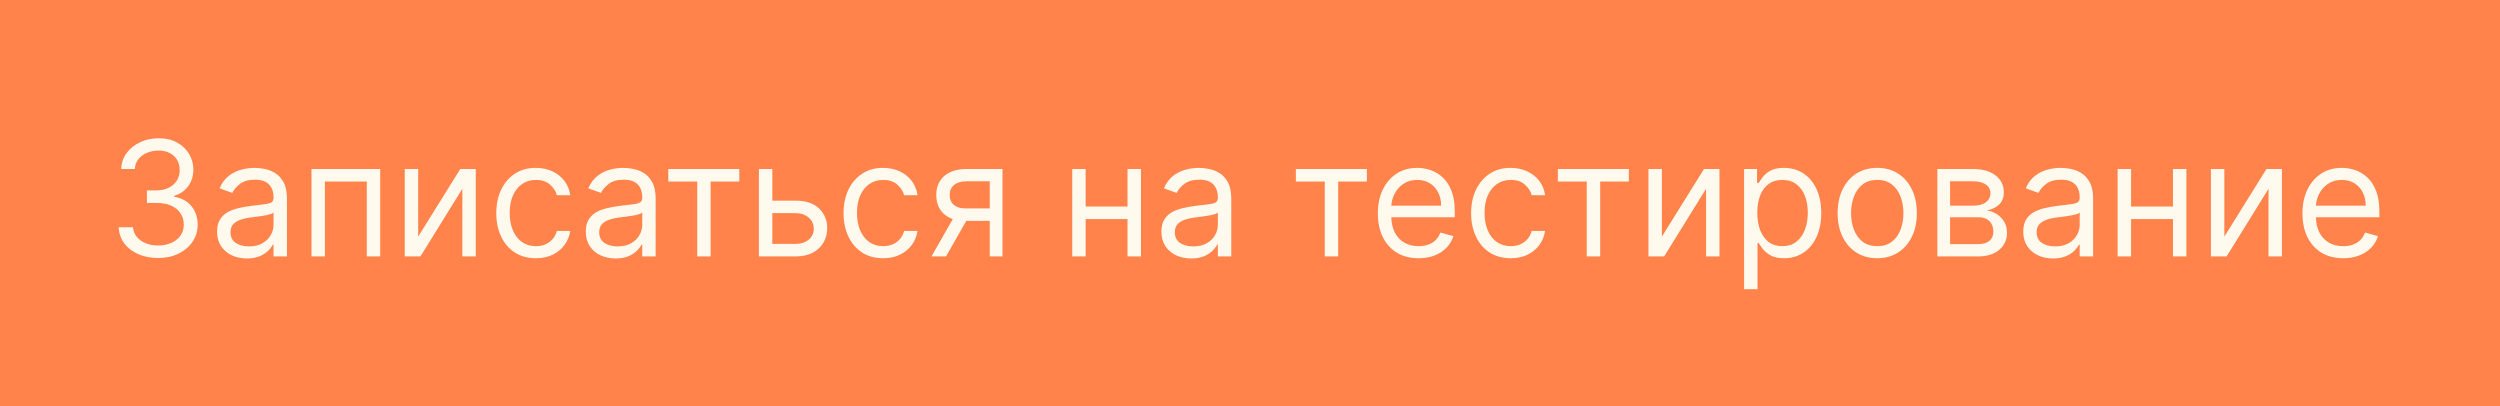 <?xml version="1.0" encoding="UTF-8"?> <svg xmlns="http://www.w3.org/2000/svg" width="234" height="38" viewBox="0 0 234 38" fill="none"><rect width="234" height="38" fill="#FF834A"></rect><path d="M14.815 24.149C14.112 24.149 13.485 24.028 12.935 23.787C12.388 23.546 11.953 23.21 11.63 22.78C11.31 22.347 11.136 21.845 11.108 21.273H12.45C12.479 21.624 12.599 21.928 12.812 22.184C13.026 22.436 13.304 22.631 13.649 22.77C13.993 22.908 14.375 22.977 14.794 22.977C15.263 22.977 15.678 22.896 16.041 22.732C16.403 22.569 16.687 22.342 16.893 22.05C17.099 21.759 17.202 21.422 17.202 21.038C17.202 20.637 17.102 20.284 16.903 19.978C16.704 19.669 16.413 19.428 16.03 19.254C15.646 19.08 15.178 18.993 14.624 18.993H13.75V17.821H14.624C15.057 17.821 15.437 17.743 15.764 17.587C16.094 17.43 16.351 17.21 16.536 16.926C16.724 16.642 16.818 16.308 16.818 15.925C16.818 15.555 16.736 15.234 16.573 14.961C16.41 14.687 16.179 14.474 15.881 14.321C15.586 14.169 15.238 14.092 14.837 14.092C14.46 14.092 14.105 14.162 13.771 14.3C13.441 14.435 13.171 14.632 12.962 14.891C12.752 15.147 12.639 15.456 12.621 15.818H11.342C11.364 15.246 11.536 14.746 11.859 14.316C12.182 13.883 12.605 13.546 13.127 13.304C13.652 13.062 14.229 12.942 14.858 12.942C15.533 12.942 16.111 13.079 16.595 13.352C17.077 13.622 17.448 13.979 17.708 14.423C17.967 14.867 18.097 15.346 18.097 15.861C18.097 16.475 17.935 16.999 17.612 17.432C17.292 17.865 16.857 18.166 16.307 18.332V18.418C16.996 18.531 17.534 18.824 17.921 19.297C18.308 19.765 18.501 20.346 18.501 21.038C18.501 21.631 18.34 22.164 18.017 22.636C17.697 23.105 17.26 23.474 16.706 23.744C16.152 24.014 15.522 24.149 14.815 24.149ZM23.109 24.192C22.591 24.192 22.12 24.094 21.697 23.899C21.275 23.7 20.939 23.414 20.691 23.041C20.442 22.665 20.318 22.21 20.318 21.678C20.318 21.209 20.41 20.829 20.595 20.538C20.779 20.243 21.026 20.012 21.335 19.845C21.644 19.678 21.985 19.554 22.358 19.472C22.734 19.387 23.113 19.32 23.492 19.27C23.99 19.206 24.393 19.158 24.702 19.126C25.014 19.091 25.241 19.032 25.384 18.95C25.529 18.869 25.602 18.727 25.602 18.524V18.482C25.602 17.956 25.458 17.548 25.171 17.256C24.886 16.965 24.455 16.82 23.876 16.82C23.276 16.82 22.805 16.951 22.465 17.214C22.124 17.477 21.884 17.757 21.745 18.055L20.552 17.629C20.765 17.132 21.049 16.745 21.404 16.468C21.763 16.188 22.154 15.992 22.576 15.882C23.003 15.768 23.422 15.712 23.834 15.712C24.096 15.712 24.398 15.744 24.739 15.807C25.084 15.868 25.416 15.994 25.735 16.186C26.058 16.378 26.326 16.667 26.539 17.054C26.753 17.441 26.859 17.959 26.859 18.609V24H25.602V22.892H25.538C25.453 23.07 25.311 23.26 25.112 23.462C24.913 23.664 24.648 23.837 24.318 23.979C23.988 24.121 23.585 24.192 23.109 24.192ZM23.301 23.062C23.798 23.062 24.217 22.965 24.558 22.77C24.902 22.574 25.162 22.322 25.336 22.013C25.513 21.704 25.602 21.379 25.602 21.038V19.888C25.549 19.952 25.431 20.01 25.25 20.064C25.073 20.113 24.867 20.158 24.633 20.197C24.402 20.232 24.176 20.264 23.956 20.293C23.739 20.317 23.564 20.339 23.429 20.357C23.102 20.399 22.797 20.468 22.512 20.564C22.232 20.657 22.005 20.797 21.831 20.985C21.66 21.17 21.575 21.422 21.575 21.741C21.575 22.178 21.736 22.509 22.06 22.732C22.386 22.952 22.8 23.062 23.301 23.062ZM29.154 24V15.818H35.588V24H34.331V16.99H30.411V24H29.154ZM39.141 22.146L43.083 15.818H44.532V24H43.275V17.672L39.354 24H37.884V15.818H39.141V22.146ZM50.158 24.171C49.391 24.171 48.73 23.989 48.176 23.627C47.623 23.265 47.196 22.766 46.898 22.13C46.6 21.495 46.451 20.768 46.451 19.952C46.451 19.121 46.603 18.387 46.909 17.752C47.218 17.113 47.647 16.614 48.198 16.255C48.752 15.893 49.398 15.712 50.137 15.712C50.712 15.712 51.23 15.818 51.692 16.031C52.154 16.244 52.532 16.543 52.827 16.926C53.121 17.31 53.304 17.757 53.375 18.268H52.118C52.022 17.896 51.809 17.565 51.479 17.278C51.152 16.986 50.712 16.841 50.158 16.841C49.668 16.841 49.238 16.969 48.869 17.224C48.503 17.477 48.217 17.834 48.011 18.295C47.809 18.753 47.708 19.291 47.708 19.909C47.708 20.541 47.807 21.092 48.006 21.56C48.209 22.029 48.492 22.393 48.858 22.652C49.228 22.912 49.661 23.041 50.158 23.041C50.485 23.041 50.781 22.984 51.048 22.871C51.314 22.757 51.539 22.594 51.724 22.381C51.909 22.168 52.04 21.912 52.118 21.614H53.375C53.304 22.097 53.129 22.532 52.848 22.919C52.571 23.302 52.203 23.608 51.745 23.835C51.291 24.059 50.762 24.171 50.158 24.171ZM57.621 24.192C57.102 24.192 56.632 24.094 56.209 23.899C55.787 23.7 55.451 23.414 55.202 23.041C54.954 22.665 54.83 22.21 54.83 21.678C54.83 21.209 54.922 20.829 55.106 20.538C55.291 20.243 55.538 20.012 55.847 19.845C56.156 19.678 56.497 19.554 56.87 19.472C57.246 19.387 57.624 19.32 58.004 19.27C58.501 19.206 58.904 19.158 59.213 19.126C59.526 19.091 59.753 19.032 59.895 18.95C60.041 18.869 60.114 18.727 60.114 18.524V18.482C60.114 17.956 59.97 17.548 59.682 17.256C59.398 16.965 58.967 16.82 58.388 16.82C57.788 16.82 57.317 16.951 56.976 17.214C56.635 17.477 56.396 17.757 56.257 18.055L55.064 17.629C55.277 17.132 55.561 16.745 55.916 16.468C56.275 16.188 56.666 15.992 57.088 15.882C57.514 15.768 57.933 15.712 58.345 15.712C58.608 15.712 58.91 15.744 59.251 15.807C59.595 15.868 59.927 15.994 60.247 16.186C60.57 16.378 60.838 16.667 61.051 17.054C61.264 17.441 61.371 17.959 61.371 18.609V24H60.114V22.892H60.05C59.965 23.07 59.822 23.26 59.624 23.462C59.425 23.664 59.16 23.837 58.83 23.979C58.5 24.121 58.097 24.192 57.621 24.192ZM57.812 23.062C58.31 23.062 58.729 22.965 59.07 22.77C59.414 22.574 59.673 22.322 59.847 22.013C60.025 21.704 60.114 21.379 60.114 21.038V19.888C60.06 19.952 59.943 20.01 59.762 20.064C59.584 20.113 59.379 20.158 59.144 20.197C58.913 20.232 58.688 20.264 58.468 20.293C58.251 20.317 58.075 20.339 57.94 20.357C57.614 20.399 57.308 20.468 57.024 20.564C56.744 20.657 56.516 20.797 56.342 20.985C56.172 21.17 56.087 21.422 56.087 21.741C56.087 22.178 56.248 22.509 56.571 22.732C56.898 22.952 57.312 23.062 57.812 23.062ZM62.552 16.99V15.818H69.2V16.99H66.515V24H65.258V16.99H62.552ZM72.12 18.78H74.464C75.423 18.78 76.156 19.023 76.664 19.51C77.171 19.996 77.425 20.612 77.425 21.358C77.425 21.848 77.312 22.294 77.085 22.695C76.857 23.093 76.523 23.41 76.083 23.648C75.643 23.883 75.103 24 74.464 24H71.033V15.818H72.29V22.828H74.464C74.961 22.828 75.369 22.697 75.689 22.434C76.008 22.171 76.168 21.834 76.168 21.422C76.168 20.989 76.008 20.635 75.689 20.362C75.369 20.088 74.961 19.952 74.464 19.952H72.12V18.78ZM82.663 24.171C81.896 24.171 81.235 23.989 80.681 23.627C80.127 23.265 79.701 22.766 79.403 22.13C79.105 21.495 78.956 20.768 78.956 19.952C78.956 19.121 79.108 18.387 79.414 17.752C79.723 17.113 80.152 16.614 80.703 16.255C81.257 15.893 81.903 15.712 82.642 15.712C83.217 15.712 83.735 15.818 84.197 16.031C84.659 16.244 85.037 16.543 85.332 16.926C85.626 17.31 85.809 17.757 85.88 18.268H84.623C84.527 17.896 84.314 17.565 83.984 17.278C83.657 16.986 83.217 16.841 82.663 16.841C82.173 16.841 81.743 16.969 81.374 17.224C81.008 17.477 80.722 17.834 80.516 18.295C80.314 18.753 80.213 19.291 80.213 19.909C80.213 20.541 80.312 21.092 80.511 21.56C80.713 22.029 80.997 22.393 81.363 22.652C81.733 22.912 82.166 23.041 82.663 23.041C82.99 23.041 83.286 22.984 83.552 22.871C83.819 22.757 84.044 22.594 84.229 22.381C84.414 22.168 84.545 21.912 84.623 21.614H85.88C85.809 22.097 85.633 22.532 85.353 22.919C85.076 23.302 84.708 23.608 84.25 23.835C83.796 24.059 83.267 24.171 82.663 24.171ZM92.64 24V16.969H90.466C89.977 16.969 89.591 17.082 89.311 17.31C89.03 17.537 88.89 17.849 88.89 18.247C88.89 18.638 89.016 18.945 89.268 19.169C89.524 19.392 89.874 19.504 90.317 19.504H92.959V20.676H90.317C89.763 20.676 89.286 20.578 88.885 20.383C88.483 20.188 88.174 19.909 87.958 19.547C87.741 19.181 87.633 18.748 87.633 18.247C87.633 17.743 87.746 17.31 87.974 16.947C88.201 16.585 88.526 16.306 88.948 16.111C89.375 15.916 89.881 15.818 90.466 15.818H93.833V24H92.64ZM87.185 24L89.508 19.93H90.871L88.549 24H87.185ZM105.835 19.334V20.506H101.318V19.334H105.835ZM101.617 15.818V24H100.36V15.818H101.617ZM106.794 15.818V24H105.537V15.818H106.794ZM111.498 24.192C110.979 24.192 110.509 24.094 110.086 23.899C109.664 23.7 109.328 23.414 109.079 23.041C108.831 22.665 108.706 22.21 108.706 21.678C108.706 21.209 108.799 20.829 108.983 20.538C109.168 20.243 109.415 20.012 109.724 19.845C110.033 19.678 110.374 19.554 110.747 19.472C111.123 19.387 111.501 19.32 111.881 19.27C112.378 19.206 112.781 19.158 113.09 19.126C113.403 19.091 113.63 19.032 113.772 18.95C113.918 18.869 113.991 18.727 113.991 18.524V18.482C113.991 17.956 113.847 17.548 113.559 17.256C113.275 16.965 112.844 16.82 112.265 16.82C111.665 16.82 111.194 16.951 110.853 17.214C110.512 17.477 110.273 17.757 110.134 18.055L108.941 17.629C109.154 17.132 109.438 16.745 109.793 16.468C110.152 16.188 110.542 15.992 110.965 15.882C111.391 15.768 111.81 15.712 112.222 15.712C112.485 15.712 112.787 15.744 113.128 15.807C113.472 15.868 113.804 15.994 114.124 16.186C114.447 16.378 114.715 16.667 114.928 17.054C115.141 17.441 115.248 17.959 115.248 18.609V24H113.991V22.892H113.927C113.841 23.07 113.699 23.26 113.501 23.462C113.302 23.664 113.037 23.837 112.707 23.979C112.377 24.121 111.974 24.192 111.498 24.192ZM111.689 23.062C112.187 23.062 112.606 22.965 112.947 22.77C113.291 22.574 113.55 22.322 113.724 22.013C113.902 21.704 113.991 21.379 113.991 21.038V19.888C113.937 19.952 113.82 20.01 113.639 20.064C113.461 20.113 113.256 20.158 113.021 20.197C112.79 20.232 112.565 20.264 112.345 20.293C112.128 20.317 111.952 20.339 111.817 20.357C111.491 20.399 111.185 20.468 110.901 20.564C110.621 20.657 110.393 20.797 110.219 20.985C110.049 21.17 109.964 21.422 109.964 21.741C109.964 22.178 110.125 22.509 110.448 22.732C110.775 22.952 111.189 23.062 111.689 23.062ZM121.292 16.99V15.818H127.94V16.99H125.255V24H123.998V16.99H121.292ZM132.779 24.171C131.991 24.171 131.311 23.996 130.739 23.648C130.171 23.297 129.732 22.807 129.423 22.178C129.118 21.546 128.965 20.811 128.965 19.973C128.965 19.135 129.118 18.396 129.423 17.757C129.732 17.114 130.162 16.614 130.712 16.255C131.266 15.893 131.913 15.712 132.651 15.712C133.078 15.712 133.498 15.783 133.914 15.925C134.329 16.067 134.707 16.298 135.048 16.617C135.389 16.933 135.661 17.352 135.863 17.874C136.066 18.396 136.167 19.039 136.167 19.803V20.335H129.86V19.249H134.889C134.889 18.787 134.796 18.375 134.612 18.013C134.43 17.651 134.171 17.365 133.834 17.155C133.5 16.946 133.106 16.841 132.651 16.841C132.151 16.841 131.717 16.965 131.352 17.214C130.989 17.459 130.711 17.778 130.515 18.173C130.32 18.567 130.222 18.989 130.222 19.44V20.165C130.222 20.783 130.329 21.306 130.542 21.736C130.759 22.162 131.059 22.487 131.442 22.711C131.826 22.931 132.271 23.041 132.779 23.041C133.109 23.041 133.408 22.995 133.674 22.903C133.944 22.807 134.177 22.665 134.372 22.477C134.567 22.285 134.718 22.047 134.825 21.763L136.039 22.104C135.911 22.516 135.696 22.878 135.395 23.19C135.093 23.499 134.72 23.741 134.276 23.915C133.832 24.085 133.333 24.171 132.779 24.171ZM141.403 24.171C140.636 24.171 139.976 23.989 139.422 23.627C138.868 23.265 138.441 22.766 138.143 22.13C137.845 21.495 137.696 20.768 137.696 19.952C137.696 19.121 137.848 18.387 138.154 17.752C138.463 17.113 138.892 16.614 139.443 16.255C139.997 15.893 140.643 15.712 141.382 15.712C141.957 15.712 142.476 15.818 142.937 16.031C143.399 16.244 143.777 16.543 144.072 16.926C144.367 17.31 144.549 17.757 144.62 18.268H143.363C143.267 17.896 143.054 17.565 142.724 17.278C142.397 16.986 141.957 16.841 141.403 16.841C140.913 16.841 140.483 16.969 140.114 17.224C139.748 17.477 139.462 17.834 139.256 18.295C139.054 18.753 138.953 19.291 138.953 19.909C138.953 20.541 139.052 21.092 139.251 21.56C139.454 22.029 139.738 22.393 140.103 22.652C140.473 22.912 140.906 23.041 141.403 23.041C141.73 23.041 142.026 22.984 142.293 22.871C142.559 22.757 142.785 22.594 142.969 22.381C143.154 22.168 143.285 21.912 143.363 21.614H144.62C144.549 22.097 144.374 22.532 144.093 22.919C143.816 23.302 143.449 23.608 142.991 23.835C142.536 24.059 142.007 24.171 141.403 24.171ZM145.814 16.99V15.818H152.461V16.99H149.777V24H148.52V16.99H145.814ZM155.552 22.146L159.494 15.818H160.943V24H159.686V17.672L155.765 24H154.295V15.818H155.552V22.146ZM163.245 27.068V15.818H164.46V17.118H164.609C164.701 16.976 164.829 16.795 164.992 16.575C165.159 16.351 165.397 16.152 165.706 15.978C166.019 15.8 166.441 15.712 166.974 15.712C167.663 15.712 168.27 15.884 168.796 16.228C169.321 16.573 169.731 17.061 170.026 17.693C170.321 18.325 170.468 19.071 170.468 19.93C170.468 20.797 170.321 21.548 170.026 22.184C169.731 22.816 169.323 23.306 168.801 23.654C168.279 23.998 167.677 24.171 166.995 24.171C166.47 24.171 166.049 24.084 165.733 23.909C165.417 23.732 165.174 23.531 165.003 23.308C164.833 23.08 164.701 22.892 164.609 22.743H164.502V27.068H163.245ZM164.481 19.909C164.481 20.527 164.572 21.072 164.753 21.544C164.934 22.013 165.198 22.381 165.546 22.647C165.894 22.91 166.321 23.041 166.825 23.041C167.35 23.041 167.789 22.903 168.141 22.626C168.496 22.345 168.762 21.969 168.94 21.496C169.121 21.021 169.211 20.491 169.211 19.909C169.211 19.334 169.122 18.815 168.945 18.354C168.771 17.889 168.506 17.521 168.151 17.251C167.8 16.978 167.358 16.841 166.825 16.841C166.313 16.841 165.884 16.971 165.536 17.23C165.188 17.485 164.925 17.844 164.747 18.306C164.57 18.764 164.481 19.298 164.481 19.909ZM175.71 24.171C174.971 24.171 174.323 23.995 173.766 23.643C173.212 23.291 172.778 22.8 172.466 22.168C172.157 21.535 172.002 20.797 172.002 19.952C172.002 19.099 172.157 18.355 172.466 17.72C172.778 17.084 173.212 16.591 173.766 16.239C174.323 15.887 174.971 15.712 175.71 15.712C176.448 15.712 177.095 15.887 177.649 16.239C178.206 16.591 178.639 17.084 178.948 17.72C179.261 18.355 179.417 19.099 179.417 19.952C179.417 20.797 179.261 21.535 178.948 22.168C178.639 22.8 178.206 23.291 177.649 23.643C177.095 23.995 176.448 24.171 175.71 24.171ZM175.71 23.041C176.271 23.041 176.733 22.897 177.095 22.61C177.457 22.322 177.725 21.944 177.899 21.475C178.073 21.006 178.16 20.499 178.16 19.952C178.16 19.405 178.073 18.895 177.899 18.423C177.725 17.951 177.457 17.569 177.095 17.278C176.733 16.986 176.271 16.841 175.71 16.841C175.149 16.841 174.687 16.986 174.325 17.278C173.963 17.569 173.695 17.951 173.521 18.423C173.347 18.895 173.259 19.405 173.259 19.952C173.259 20.499 173.347 21.006 173.521 21.475C173.695 21.944 173.963 22.322 174.325 22.61C174.687 22.897 175.149 23.041 175.71 23.041ZM181.336 24V15.818H184.681C185.562 15.818 186.262 16.017 186.78 16.415C187.298 16.812 187.558 17.338 187.558 17.991C187.558 18.489 187.41 18.874 187.116 19.147C186.821 19.417 186.443 19.6 185.981 19.696C186.283 19.739 186.576 19.845 186.86 20.016C187.148 20.186 187.385 20.421 187.574 20.719C187.762 21.014 187.856 21.376 187.856 21.805C187.856 22.224 187.749 22.599 187.536 22.929C187.323 23.26 187.018 23.521 186.62 23.712C186.222 23.904 185.747 24 185.193 24H181.336ZM182.529 22.849H185.193C185.626 22.849 185.965 22.746 186.21 22.541C186.455 22.334 186.578 22.054 186.578 21.699C186.578 21.276 186.455 20.944 186.21 20.703C185.965 20.458 185.626 20.335 185.193 20.335H182.529V22.849ZM182.529 19.249H184.681C185.019 19.249 185.308 19.202 185.55 19.11C185.791 19.014 185.976 18.879 186.104 18.705C186.235 18.528 186.301 18.318 186.301 18.077C186.301 17.732 186.157 17.462 185.869 17.267C185.581 17.068 185.186 16.969 184.681 16.969H182.529V19.249ZM192.167 24.192C191.648 24.192 191.178 24.094 190.755 23.899C190.332 23.7 189.997 23.414 189.748 23.041C189.5 22.665 189.375 22.21 189.375 21.678C189.375 21.209 189.468 20.829 189.652 20.538C189.837 20.243 190.084 20.012 190.393 19.845C190.702 19.678 191.043 19.554 191.416 19.472C191.792 19.387 192.17 19.32 192.55 19.27C193.047 19.206 193.45 19.158 193.759 19.126C194.072 19.091 194.299 19.032 194.441 18.95C194.587 18.869 194.66 18.727 194.66 18.524V18.482C194.66 17.956 194.516 17.548 194.228 17.256C193.944 16.965 193.513 16.82 192.934 16.82C192.334 16.82 191.863 16.951 191.522 17.214C191.181 17.477 190.941 17.757 190.803 18.055L189.61 17.629C189.823 17.132 190.107 16.745 190.462 16.468C190.821 16.188 191.211 15.992 191.634 15.882C192.06 15.768 192.479 15.712 192.891 15.712C193.154 15.712 193.456 15.744 193.797 15.807C194.141 15.868 194.473 15.994 194.793 16.186C195.116 16.378 195.384 16.667 195.597 17.054C195.81 17.441 195.917 17.959 195.917 18.609V24H194.66V22.892H194.596C194.51 23.07 194.368 23.26 194.169 23.462C193.971 23.664 193.706 23.837 193.376 23.979C193.046 24.121 192.642 24.192 192.167 24.192ZM192.358 23.062C192.856 23.062 193.275 22.965 193.616 22.77C193.96 22.574 194.219 22.322 194.393 22.013C194.571 21.704 194.66 21.379 194.66 21.038V19.888C194.606 19.952 194.489 20.01 194.308 20.064C194.13 20.113 193.924 20.158 193.69 20.197C193.459 20.232 193.234 20.264 193.014 20.293C192.797 20.317 192.621 20.339 192.486 20.357C192.16 20.399 191.854 20.468 191.57 20.564C191.29 20.657 191.062 20.797 190.888 20.985C190.718 21.17 190.633 21.422 190.633 21.741C190.633 22.178 190.794 22.509 191.117 22.732C191.444 22.952 191.858 23.062 192.358 23.062ZM203.687 19.334V20.506H199.17V19.334H203.687ZM199.468 15.818V24H198.211V15.818H199.468ZM204.646 15.818V24H203.389V15.818H204.646ZM208.199 22.146L212.14 15.818H213.589V24H212.332V17.672L208.412 24H206.942V15.818H208.199V22.146ZM219.322 24.171C218.534 24.171 217.854 23.996 217.282 23.648C216.714 23.297 216.275 22.807 215.966 22.178C215.661 21.546 215.508 20.811 215.508 19.973C215.508 19.135 215.661 18.396 215.966 17.757C216.275 17.114 216.705 16.614 217.255 16.255C217.809 15.893 218.456 15.712 219.194 15.712C219.62 15.712 220.041 15.783 220.457 15.925C220.872 16.067 221.25 16.298 221.591 16.617C221.932 16.933 222.204 17.352 222.406 17.874C222.609 18.396 222.71 19.039 222.71 19.803V20.335H216.403V19.249H221.432C221.432 18.787 221.339 18.375 221.155 18.013C220.973 17.651 220.714 17.365 220.377 17.155C220.043 16.946 219.649 16.841 219.194 16.841C218.694 16.841 218.26 16.965 217.895 17.214C217.532 17.459 217.254 17.778 217.058 18.173C216.863 18.567 216.765 18.989 216.765 19.44V20.165C216.765 20.783 216.872 21.306 217.085 21.736C217.302 22.162 217.602 22.487 217.985 22.711C218.369 22.931 218.814 23.041 219.322 23.041C219.652 23.041 219.951 22.995 220.217 22.903C220.487 22.807 220.72 22.665 220.915 22.477C221.11 22.285 221.261 22.047 221.368 21.763L222.582 22.104C222.454 22.516 222.239 22.878 221.938 23.19C221.636 23.499 221.263 23.741 220.819 23.915C220.375 24.085 219.876 24.171 219.322 24.171Z" fill="#FFF9EE"></path></svg> 
